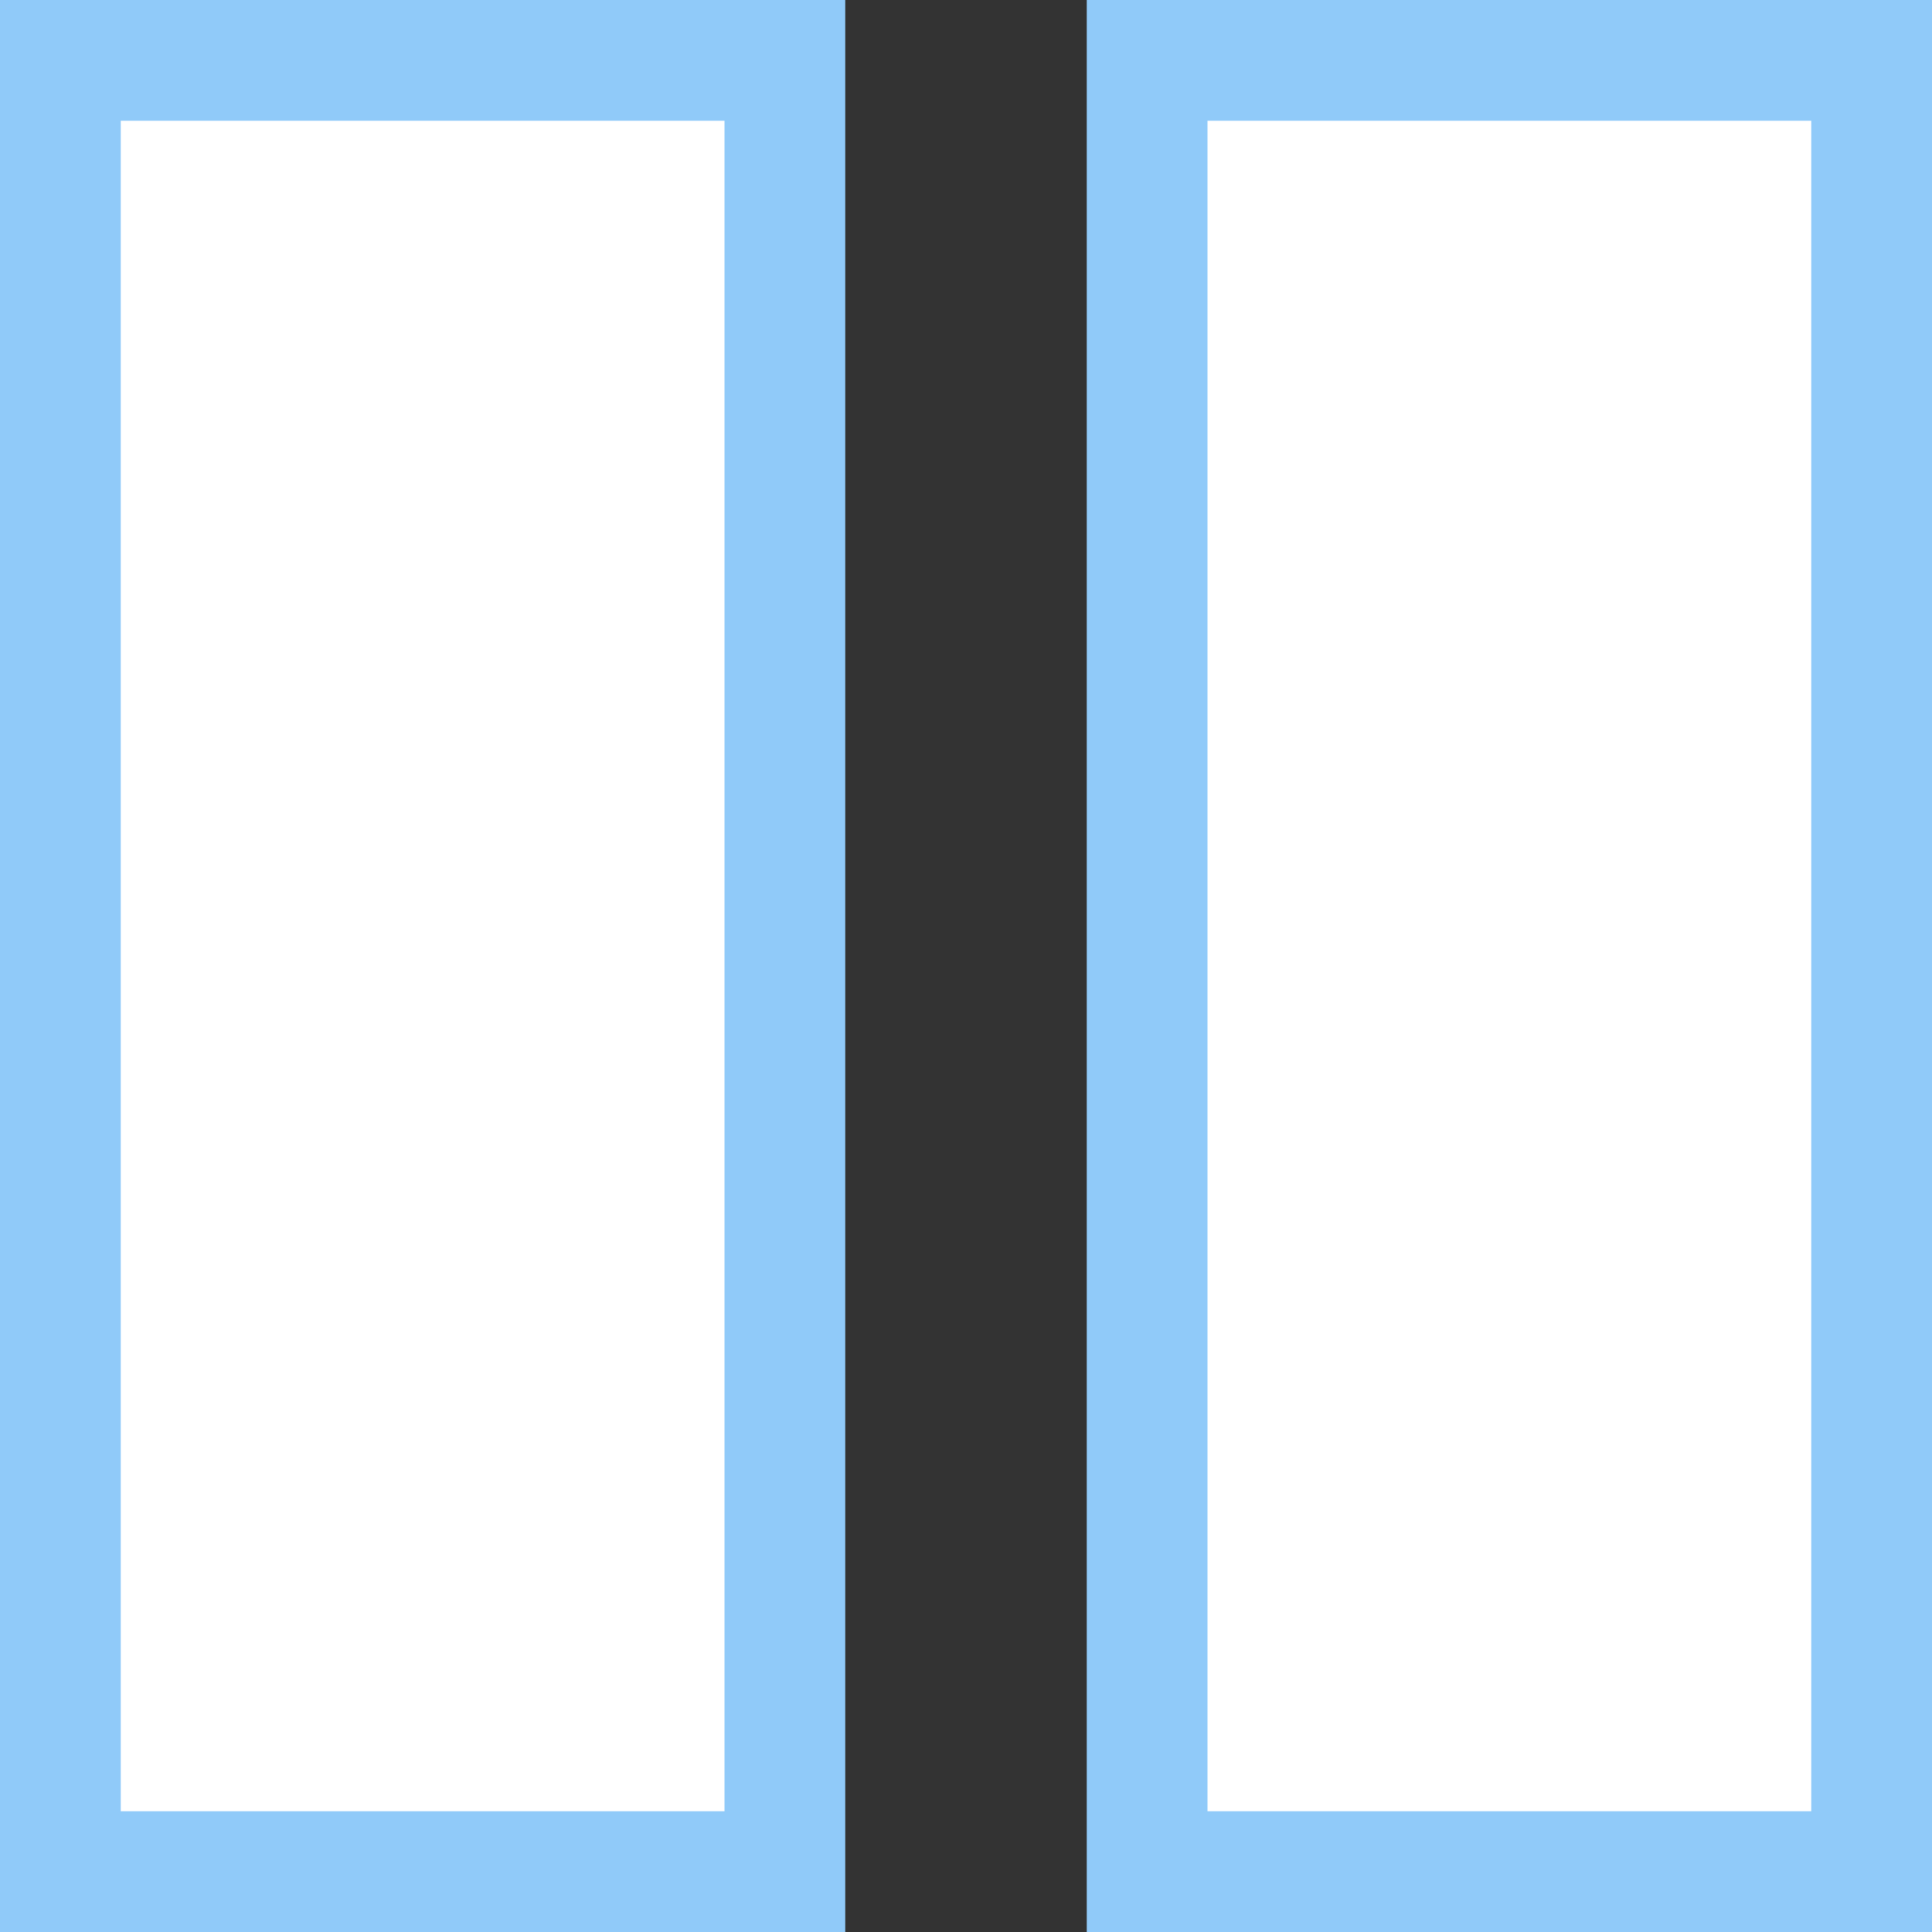 <?xml version="1.0" encoding="UTF-8" standalone="no"?>
<!DOCTYPE svg PUBLIC "-//W3C//DTD SVG 1.1//EN" "http://www.w3.org/Graphics/SVG/1.1/DTD/svg11.dtd">
<svg width="100%" height="100%" viewBox="0 0 16 16" version="1.1" xmlns="http://www.w3.org/2000/svg" xmlns:xlink="http://www.w3.org/1999/xlink" xml:space="preserve" xmlns:serif="http://www.serif.com/" style="fill-rule:evenodd;clip-rule:evenodd;stroke-linejoin:round;stroke-miterlimit:2;">
    <rect x="0" y="0" width="16" height="16" fill="#333333" stroke="none"/>
    <rect x="9" y="0" width="7" height="16" style="fill:rgb(144,202,249);"/>
    <g transform="matrix(1,0,0,1,-9,0)">
        <rect x="9" y="0" width="7" height="16" style="fill:rgb(144,202,249);"/>
    </g>
    <rect x="1" y="1" width="5" height="14" style="fill:white;"/>
    <g transform="matrix(1,0,0,1,9,0)">
        <rect x="1" y="1" width="5" height="14" style="fill:white;"/>
    </g>
</svg>
